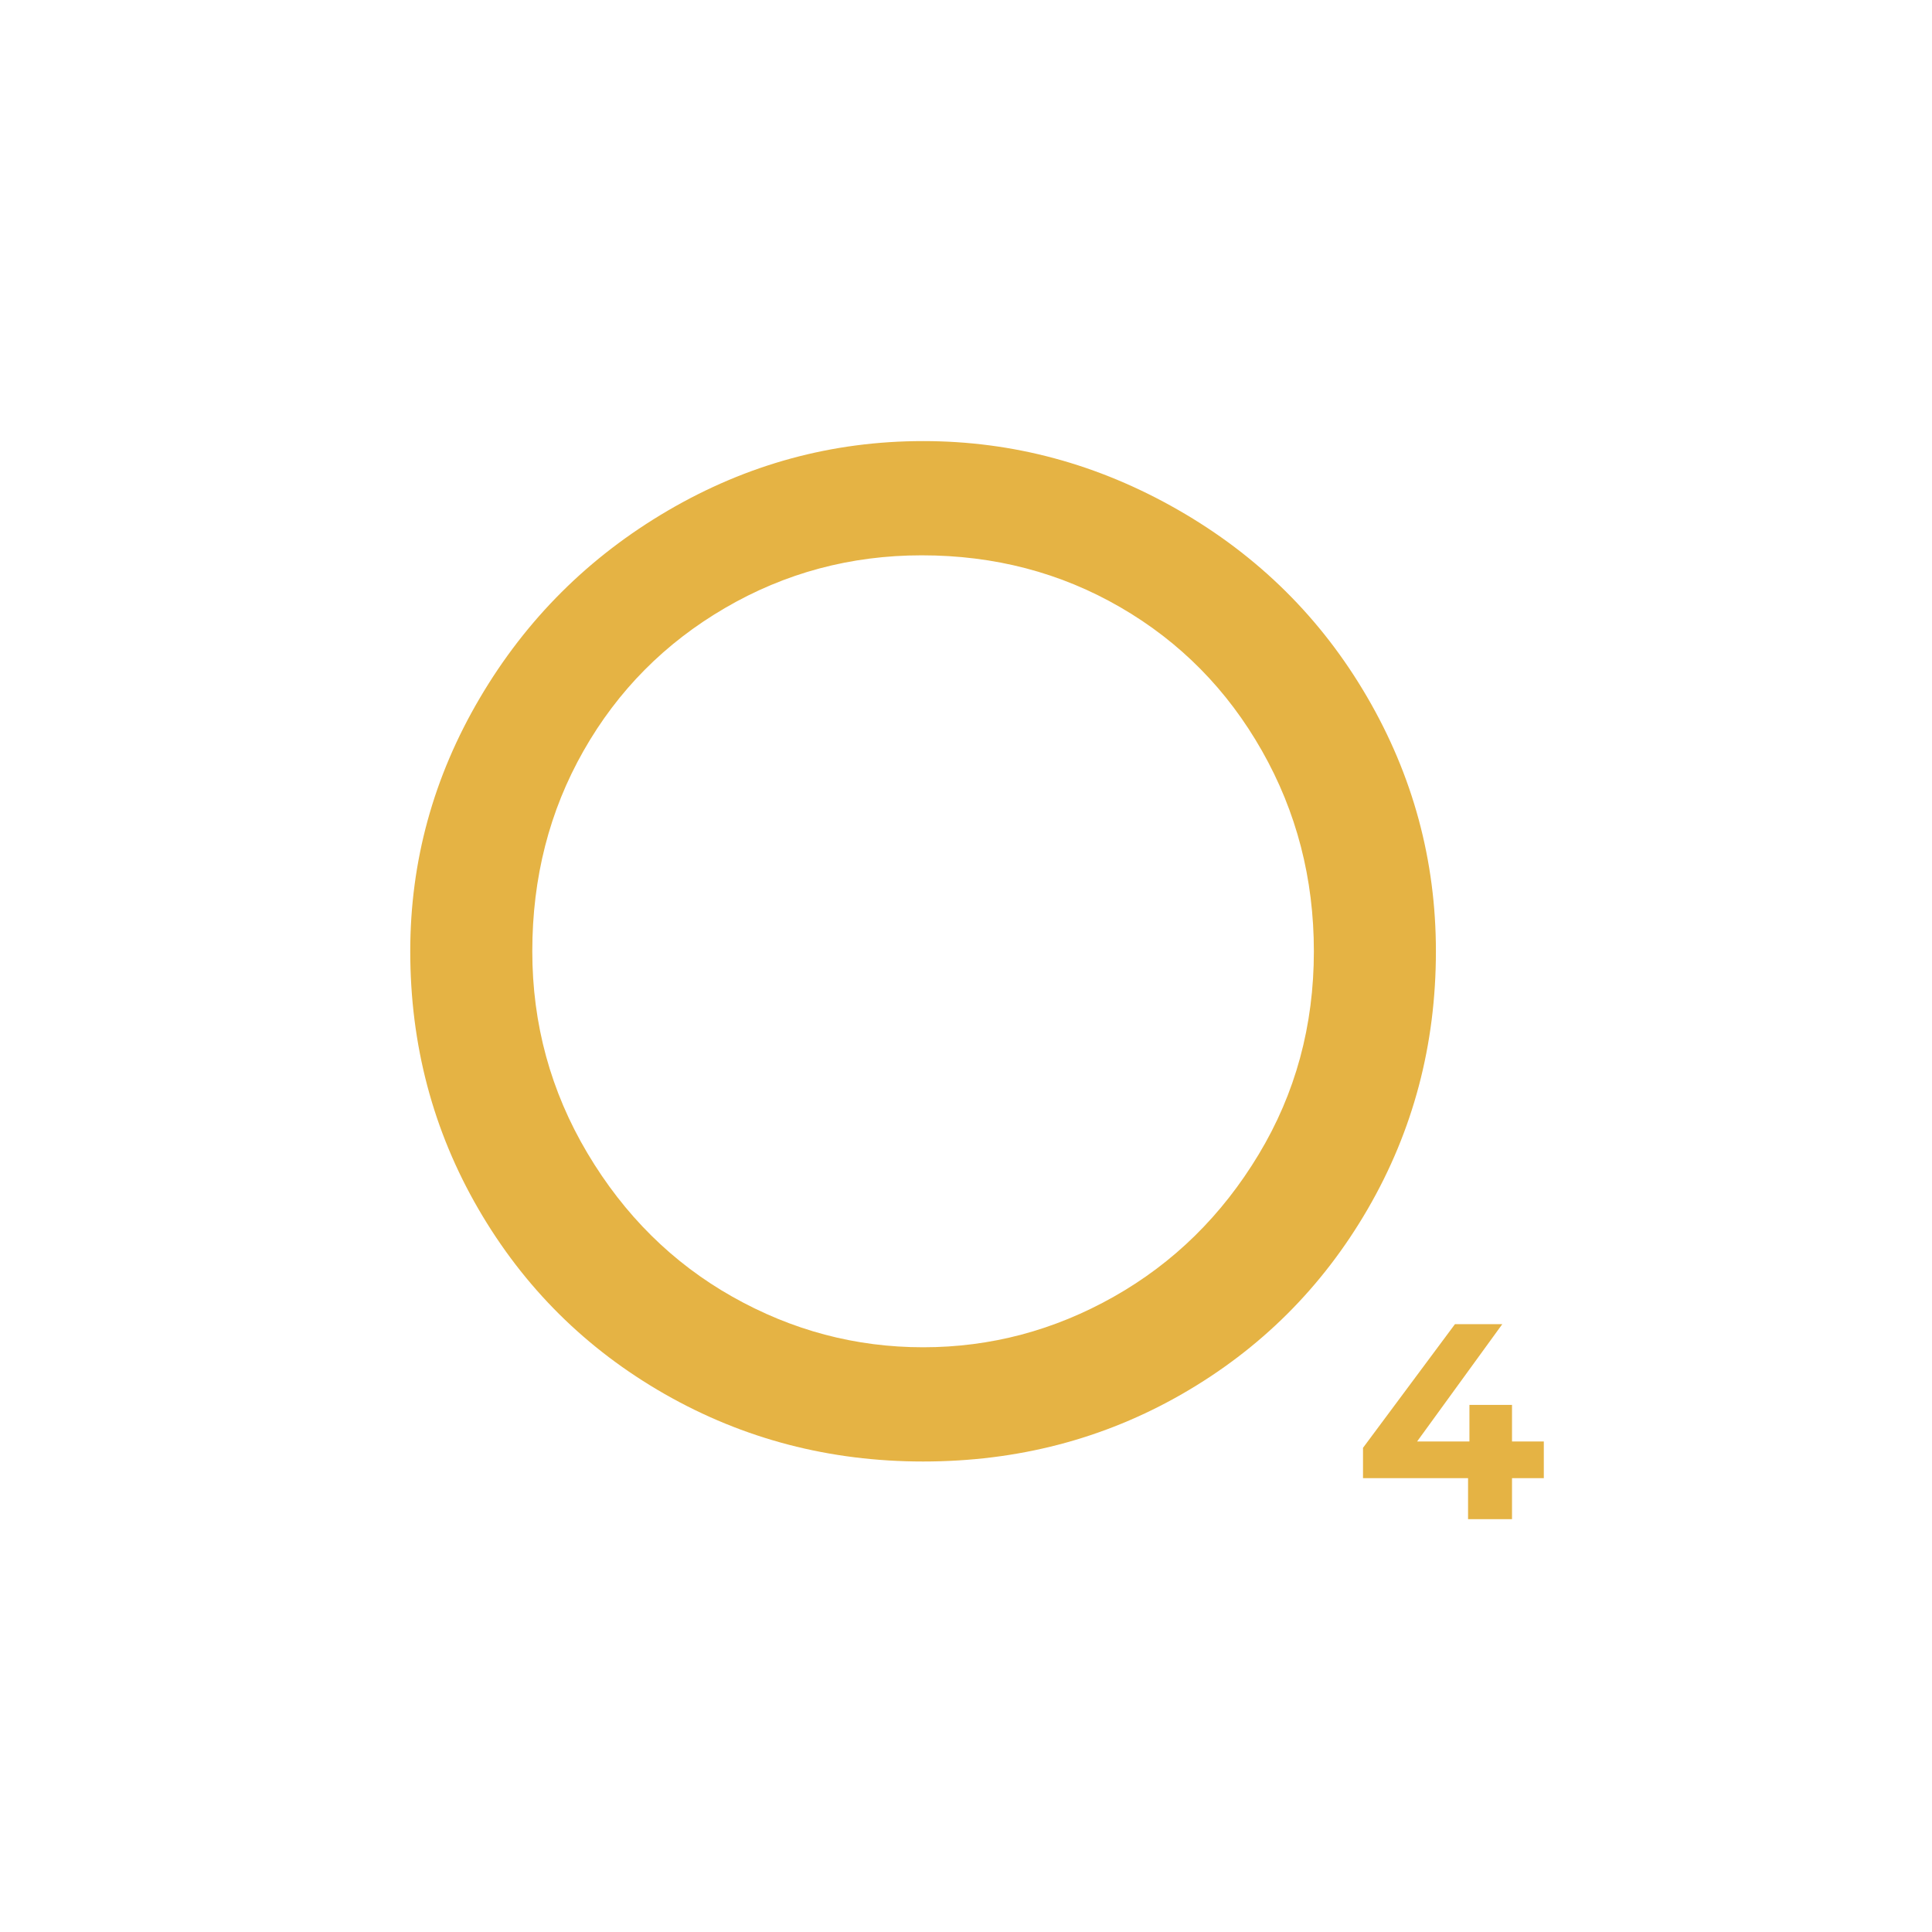 <svg xmlns="http://www.w3.org/2000/svg" xmlns:xlink="http://www.w3.org/1999/xlink" width="500" viewBox="0 0 375 375" height="500" preserveAspectRatio="xMidYMid meet"><defs><g></g></defs><g fill="#e5b344" fill-opacity="1"><g transform="translate(74.849, 279.646)"><g><path d="M 104.328 4.031 C 86.18 4.031 69.461 -0.332 54.172 -9.062 C 38.891 -17.801 26.836 -29.77 18.016 -44.969 C 9.191 -60.176 4.781 -76.852 4.781 -95 C 4.781 -112.469 9.273 -128.844 18.266 -144.125 C 27.254 -159.414 39.43 -171.555 54.797 -180.547 C 70.172 -189.535 86.68 -194.031 104.328 -194.031 C 121.797 -194.031 138.297 -189.578 153.828 -180.672 C 169.367 -171.766 181.594 -159.664 190.5 -144.375 C 199.406 -129.094 203.859 -112.633 203.859 -95 C 203.859 -76.852 199.445 -60.176 190.625 -44.969 C 181.801 -29.77 169.785 -17.801 154.578 -9.062 C 139.379 -0.332 122.629 4.031 104.328 4.031 Z M 180.172 -95 C 180.172 -109.113 176.812 -122.086 170.094 -133.922 C 163.375 -145.766 154.219 -155.047 142.625 -161.766 C 131.031 -168.492 118.176 -171.859 104.062 -171.859 C 90.289 -171.859 77.566 -168.453 65.891 -161.641 C 54.211 -154.836 45.055 -145.598 38.422 -133.922 C 31.785 -122.254 28.469 -109.281 28.469 -95 C 28.469 -80.883 32.035 -67.82 39.172 -55.812 C 46.316 -43.801 55.688 -34.52 67.281 -27.969 C 78.875 -21.414 91.223 -18.141 104.328 -18.141 C 117.422 -18.141 129.766 -21.414 141.359 -27.969 C 152.953 -34.52 162.316 -43.719 169.453 -55.562 C 176.598 -67.406 180.172 -80.551 180.172 -95 Z M 180.172 -95 "></path></g></g></g><g fill="#e5b344" fill-opacity="1"><g transform="translate(262.887, 294.867)"><g><path d="M 36.766 -7.953 L 30.594 -7.953 L 30.594 0 L 22.062 0 L 22.062 -7.953 L 1.672 -7.953 L 1.672 -13.844 L 19.516 -37.844 L 28.703 -37.844 L 12.172 -15.078 L 22.328 -15.078 L 22.328 -22.172 L 30.594 -22.172 L 30.594 -15.078 L 36.766 -15.078 Z M 36.766 -7.953 "></path></g></g></g></svg>